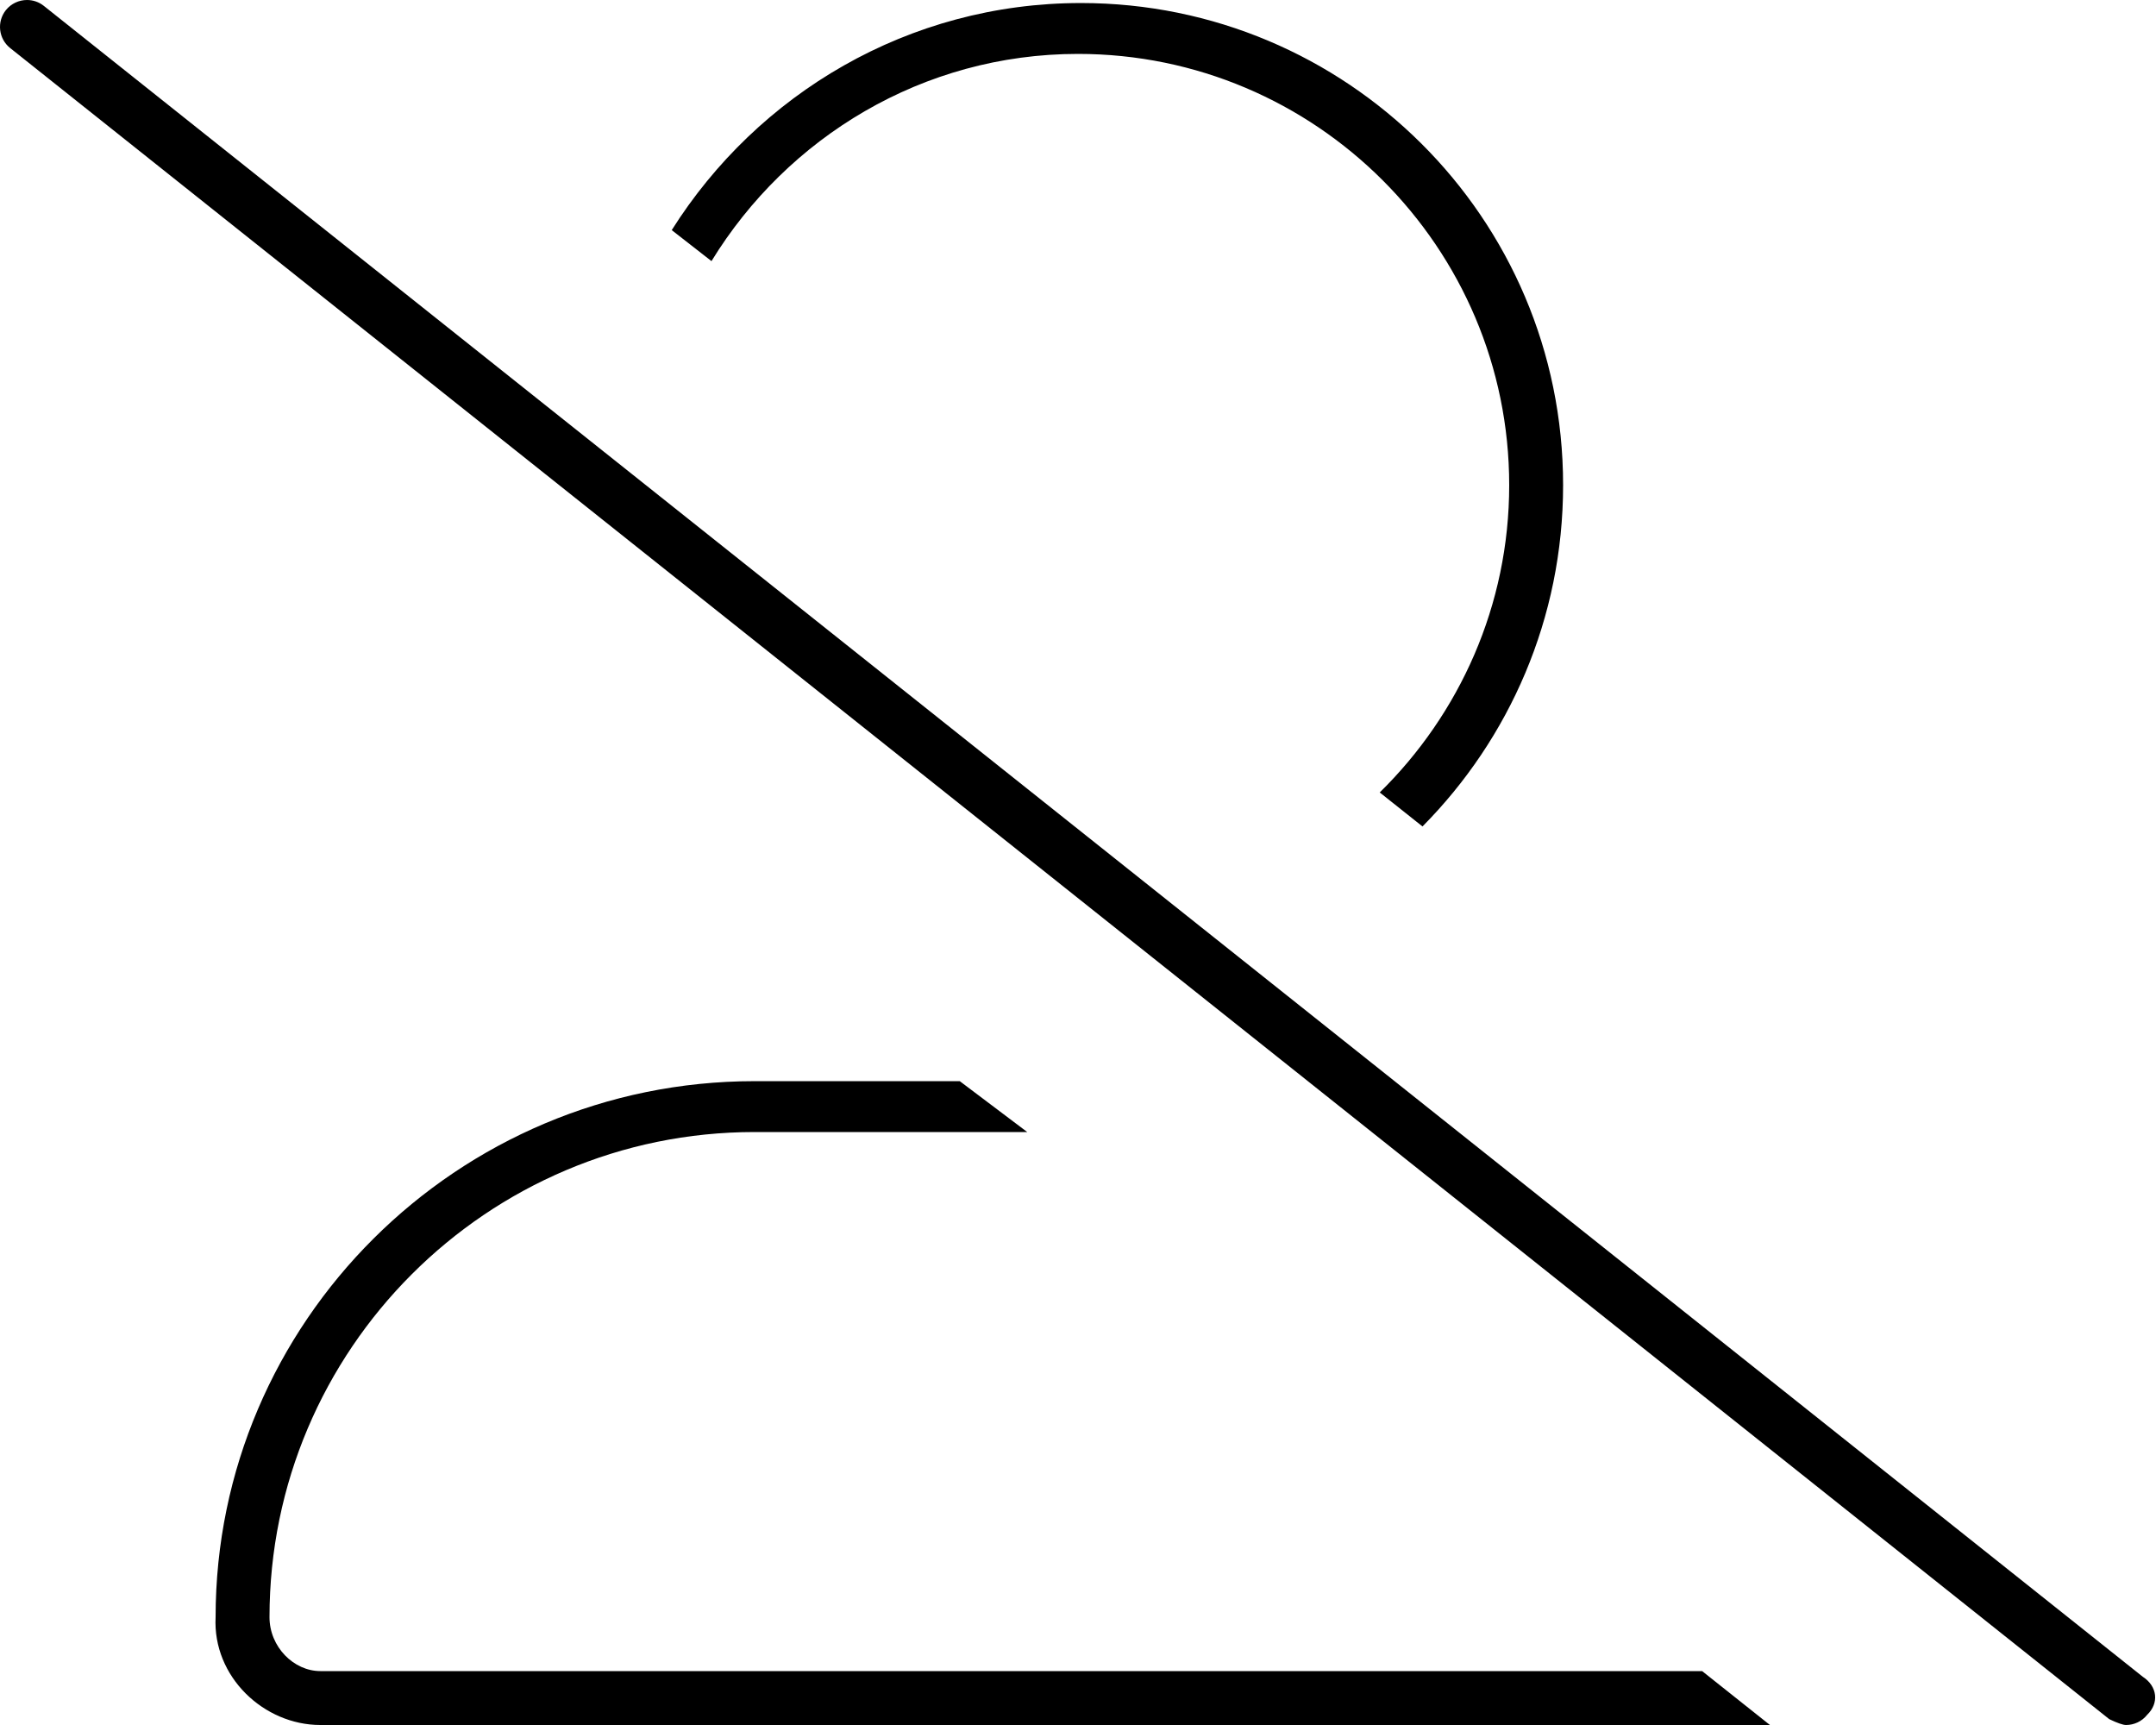 <svg xmlns="http://www.w3.org/2000/svg" viewBox="0 0 640 512"><!--! Font Awesome Pro 6.3.0 by @fontawesome - https://fontawesome.com License - https://fontawesome.com/license (Commercial License) Copyright 2023 Fonticons, Inc. --><path d="M320 16c70.58 0 128 57.42 128 128c0 35.71-14.77 67.97-38.43 91.21l12.69 10.09c25.78-26.02 41.74-61.78 41.74-101.3c0-79.53-64.47-143.1-143.1-143.1c-51.29 0-96.03 27.02-121.5 67.4L211.2 77.5C233.7 40.78 273.9 16 320 16zM95.1 496C87.18 496 80 488.8 80 480c0-79.4 64.6-144 144-144h80.93l-20.03-15.1l-60.9-0c-88.36 0-160 71.63-160 159.1C63.1 497.7 78.33 512 95.1 512h430.3l-20.13-16H95.1zM636.1 497.7L12.99 1.73C11.53 .566 9.771 0 8.025 0C5.674 0 3.336 1.027 1.738 3.012c-2.75 3.469-2.172 8.5 1.281 11.25l623.1 496C628.5 511.4 630.2 512 631.1 512c2.344 0 4.688-1.031 6.266-3.016C641 505.5 640.4 500.5 636.1 497.7z"/></svg>